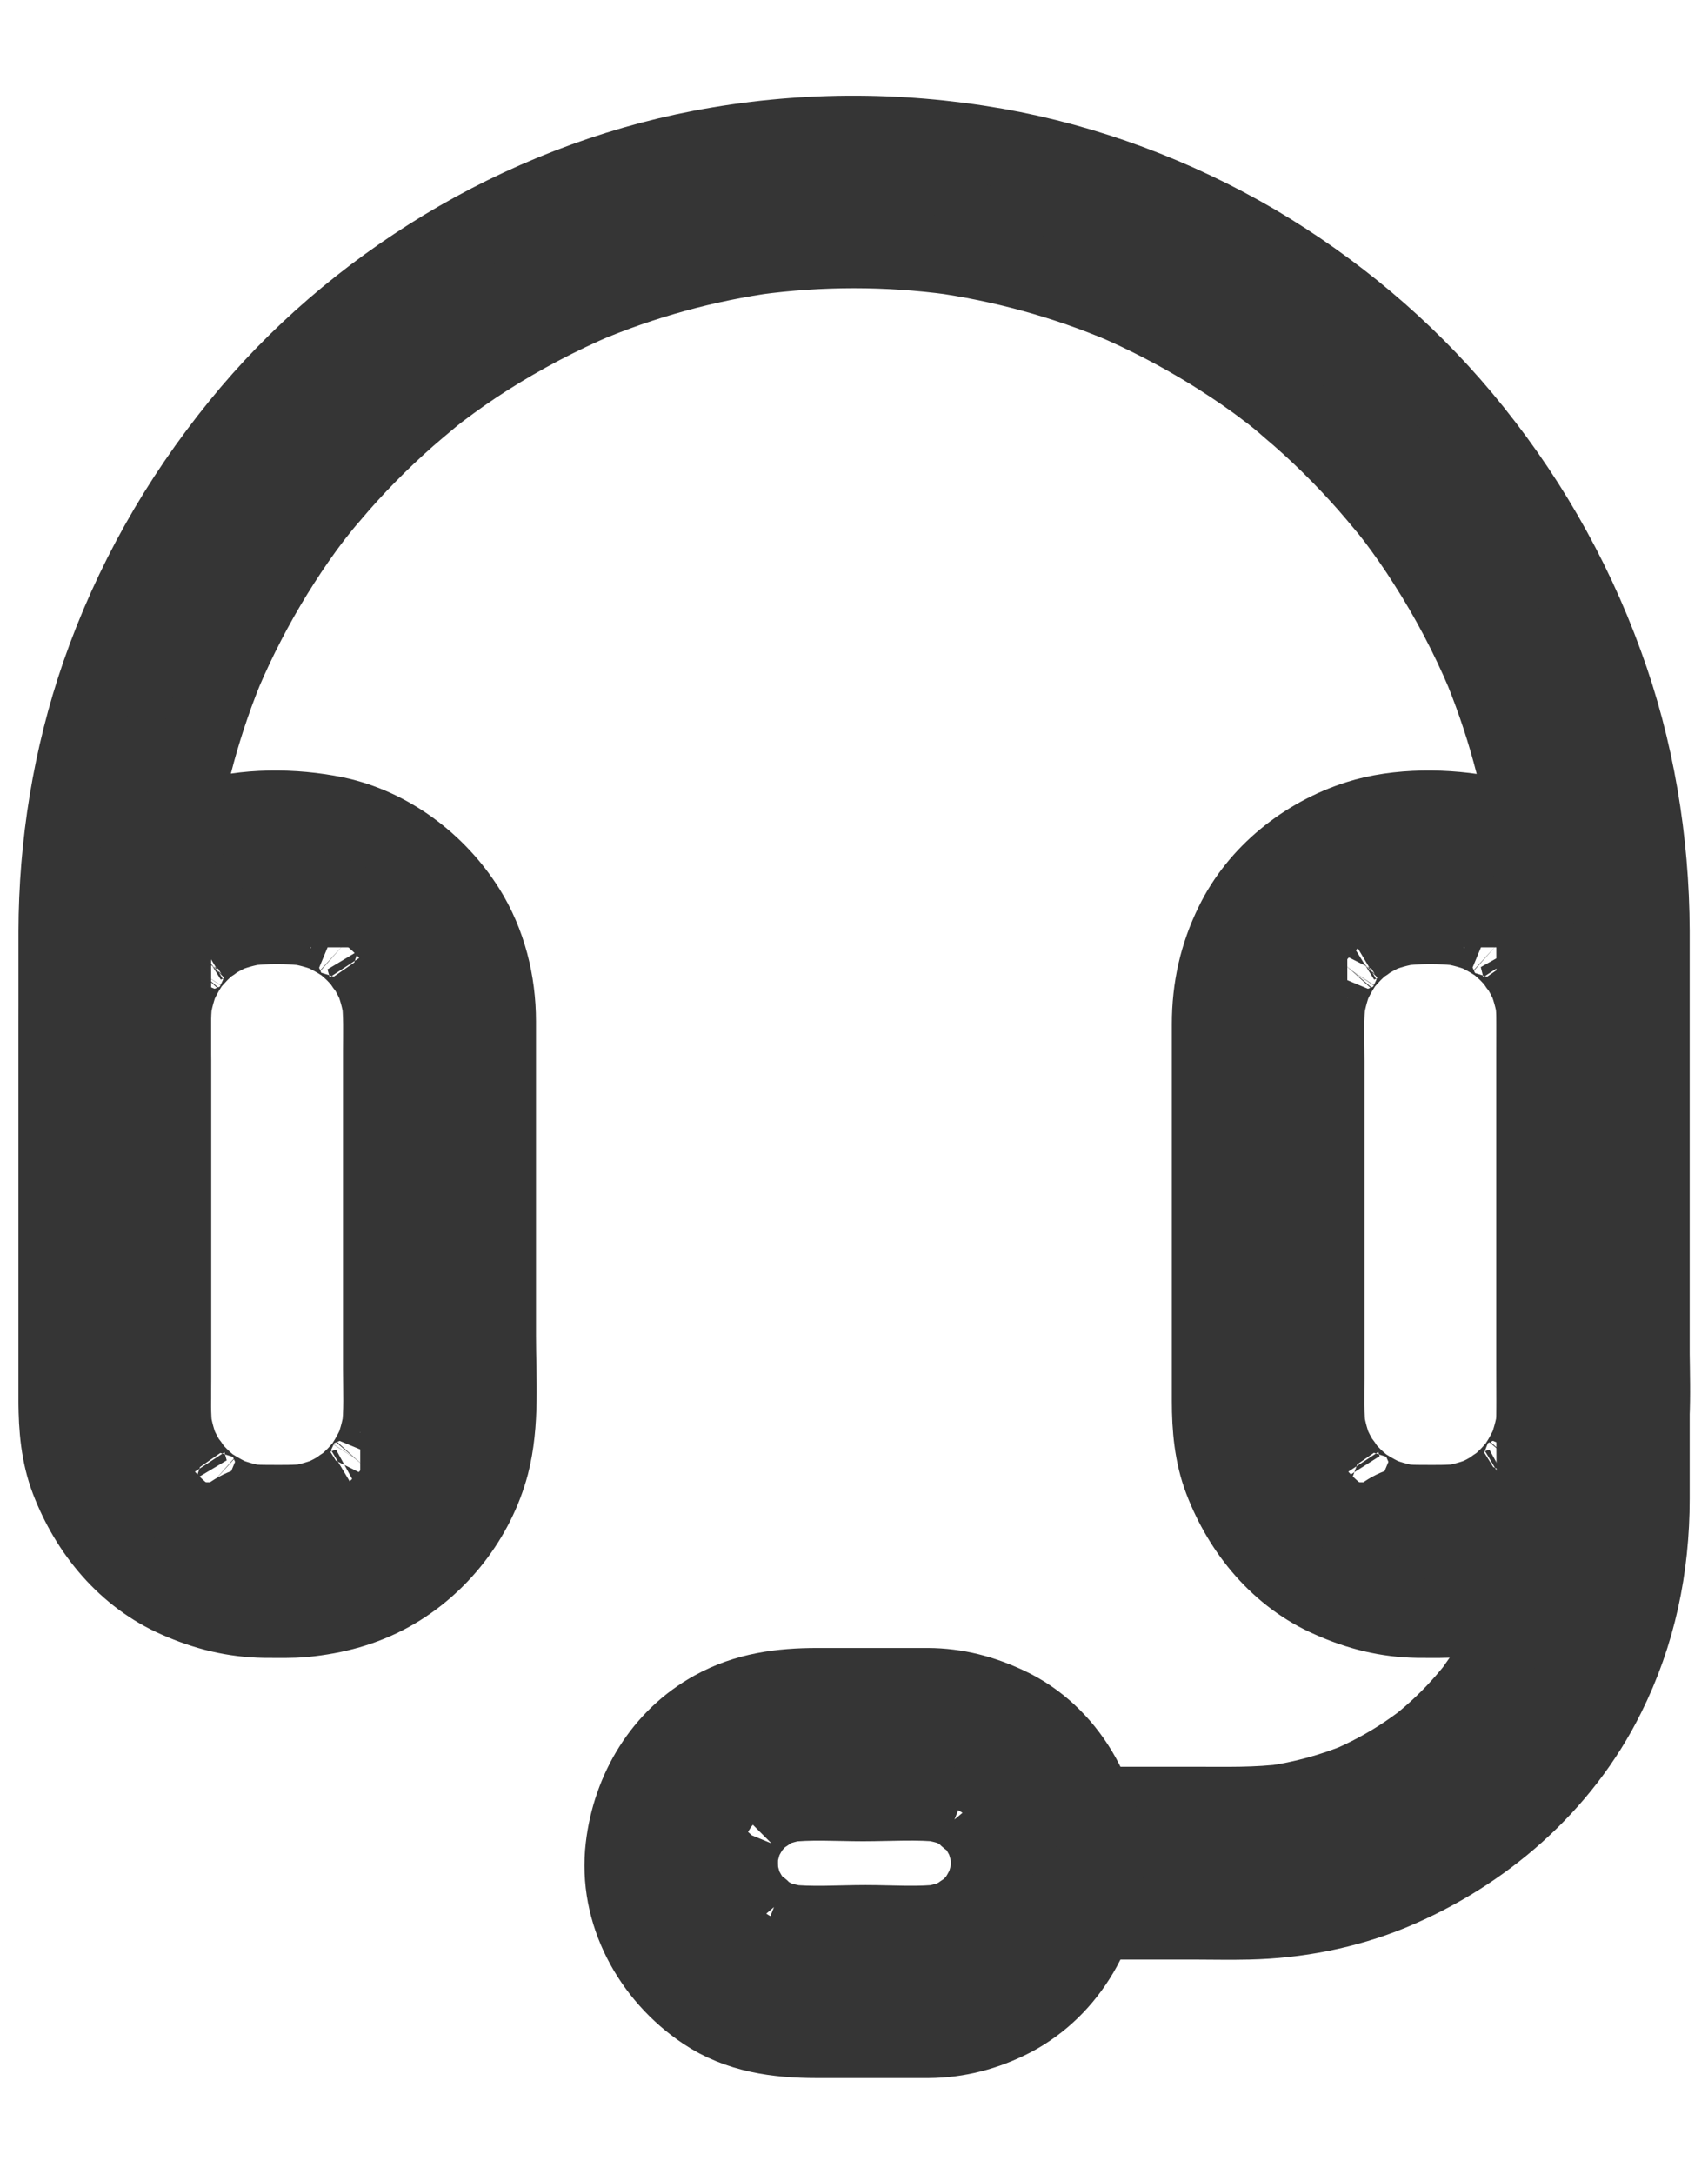 <svg width="11" height="14" viewBox="0 0 11 14" fill="none" xmlns="http://www.w3.org/2000/svg">
<g id="Group 1171280815">
<g id="Vector">
<path d="M9.132 10.427C9.218 10.427 9.303 10.43 9.388 10.422C9.586 10.402 9.769 10.354 9.944 10.257C10.256 10.085 10.496 9.776 10.586 9.432C10.655 9.167 10.63 8.874 10.63 8.603V6.578C10.63 6.325 10.567 6.072 10.432 5.856C10.245 5.557 9.936 5.324 9.588 5.251C9.325 5.197 9.001 5.194 8.745 5.276C8.407 5.384 8.102 5.625 7.945 5.948C7.844 6.153 7.797 6.366 7.797 6.595V9.024C7.797 9.196 7.812 9.37 7.874 9.532C8.001 9.864 8.24 10.154 8.571 10.298C8.75 10.378 8.933 10.424 9.132 10.427C9.326 10.428 9.512 10.255 9.503 10.056C9.495 9.853 9.34 9.686 9.132 9.684C9.086 9.684 9.042 9.681 8.996 9.674C9.03 9.679 9.062 9.683 9.095 9.688C9.012 9.676 8.933 9.653 8.856 9.621L8.945 9.658C8.891 9.635 8.838 9.606 8.788 9.574C8.786 9.573 8.749 9.549 8.749 9.546C8.749 9.547 8.83 9.614 8.78 9.569C8.757 9.549 8.735 9.531 8.714 9.51C8.695 9.491 8.677 9.472 8.66 9.45C8.639 9.426 8.619 9.382 8.677 9.475C8.668 9.462 8.658 9.449 8.648 9.436C8.615 9.386 8.588 9.333 8.564 9.278L8.601 9.368C8.569 9.291 8.547 9.212 8.535 9.129C8.54 9.162 8.543 9.194 8.548 9.228C8.533 9.113 8.538 8.994 8.538 8.878V6.831C8.538 6.695 8.53 6.555 8.548 6.421C8.543 6.454 8.54 6.486 8.535 6.52C8.547 6.437 8.569 6.357 8.601 6.281L8.564 6.37C8.588 6.315 8.616 6.262 8.648 6.213C8.65 6.21 8.673 6.173 8.677 6.173C8.676 6.173 8.609 6.255 8.653 6.204C8.673 6.182 8.692 6.16 8.713 6.138C8.731 6.12 8.751 6.101 8.772 6.084C8.797 6.063 8.84 6.043 8.747 6.101C8.761 6.093 8.773 6.083 8.787 6.073C8.837 6.04 8.89 6.012 8.944 5.989L8.855 6.026C8.932 5.994 9.011 5.971 9.094 5.959C9.06 5.964 9.028 5.968 8.995 5.973C9.133 5.954 9.289 5.954 9.429 5.973C9.396 5.968 9.364 5.964 9.33 5.959C9.413 5.971 9.492 5.994 9.569 6.026L9.48 5.989C9.534 6.012 9.588 6.041 9.637 6.073C9.639 6.074 9.677 6.098 9.677 6.101C9.677 6.1 9.595 6.033 9.646 6.078C9.668 6.098 9.69 6.116 9.711 6.137C9.73 6.156 9.748 6.176 9.766 6.197C9.787 6.221 9.806 6.265 9.748 6.172C9.757 6.185 9.767 6.198 9.777 6.211C9.81 6.261 9.837 6.314 9.861 6.369L9.824 6.28C9.856 6.356 9.878 6.435 9.891 6.518C9.886 6.485 9.882 6.453 9.877 6.419C9.892 6.534 9.887 6.653 9.887 6.769V8.816C9.887 8.952 9.896 9.092 9.877 9.227C9.882 9.193 9.886 9.161 9.891 9.128C9.878 9.21 9.856 9.29 9.824 9.366L9.861 9.277C9.837 9.332 9.809 9.385 9.777 9.434C9.776 9.437 9.752 9.474 9.748 9.474C9.75 9.474 9.816 9.392 9.772 9.443C9.752 9.465 9.733 9.488 9.712 9.509C9.694 9.527 9.674 9.546 9.653 9.563C9.628 9.584 9.585 9.604 9.678 9.546C9.664 9.554 9.652 9.564 9.638 9.574C9.589 9.608 9.536 9.635 9.481 9.658L9.57 9.621C9.493 9.653 9.414 9.676 9.331 9.688C9.365 9.683 9.397 9.679 9.43 9.674C9.331 9.688 9.232 9.684 9.132 9.684C8.938 9.684 8.752 9.855 8.761 10.056C8.77 10.256 8.923 10.427 9.132 10.427ZM1.704 10.427C1.789 10.427 1.875 10.43 1.96 10.422C2.158 10.402 2.341 10.354 2.516 10.257C2.827 10.085 3.067 9.776 3.158 9.432C3.227 9.167 3.202 8.874 3.202 8.603V6.578C3.202 6.325 3.139 6.072 3.004 5.856C2.816 5.557 2.508 5.324 2.159 5.251C1.897 5.197 1.573 5.194 1.317 5.276C0.979 5.384 0.673 5.625 0.516 5.948C0.416 6.153 0.369 6.366 0.369 6.595V9.024C0.369 9.196 0.384 9.37 0.446 9.532C0.573 9.864 0.812 10.154 1.142 10.298C1.322 10.378 1.505 10.424 1.704 10.427C1.898 10.428 2.084 10.255 2.075 10.056C2.067 9.853 1.912 9.686 1.704 9.684C1.658 9.684 1.614 9.681 1.568 9.674C1.601 9.679 1.634 9.683 1.667 9.688C1.584 9.676 1.505 9.653 1.428 9.621L1.517 9.658C1.463 9.635 1.41 9.606 1.36 9.574C1.358 9.573 1.321 9.549 1.321 9.546C1.321 9.547 1.402 9.614 1.351 9.569C1.329 9.549 1.307 9.531 1.286 9.51C1.267 9.491 1.249 9.472 1.231 9.45C1.21 9.426 1.191 9.382 1.249 9.475C1.24 9.462 1.23 9.449 1.22 9.436C1.187 9.386 1.16 9.333 1.136 9.278L1.173 9.368C1.141 9.291 1.119 9.212 1.107 9.129C1.111 9.162 1.115 9.194 1.12 9.228C1.105 9.113 1.11 8.994 1.11 8.878V6.831C1.11 6.695 1.102 6.555 1.12 6.421C1.115 6.454 1.111 6.486 1.107 6.52C1.119 6.437 1.141 6.357 1.173 6.281L1.136 6.37C1.16 6.315 1.188 6.262 1.22 6.213C1.222 6.21 1.245 6.173 1.249 6.173C1.248 6.173 1.181 6.255 1.225 6.204C1.245 6.182 1.264 6.16 1.285 6.138C1.303 6.12 1.323 6.101 1.344 6.084C1.369 6.063 1.412 6.043 1.319 6.101C1.333 6.093 1.345 6.083 1.359 6.073C1.408 6.04 1.462 6.012 1.516 5.989L1.427 6.026C1.504 5.994 1.583 5.971 1.666 5.959C1.632 5.964 1.6 5.968 1.567 5.973C1.705 5.954 1.861 5.954 2.001 5.973C1.968 5.968 1.935 5.964 1.902 5.959C1.985 5.971 2.064 5.994 2.141 6.026L2.052 5.989C2.106 6.012 2.159 6.041 2.209 6.073C2.211 6.074 2.248 6.098 2.248 6.101C2.248 6.1 2.167 6.033 2.218 6.078C2.24 6.098 2.262 6.116 2.283 6.137C2.302 6.156 2.32 6.176 2.338 6.197C2.359 6.221 2.378 6.265 2.32 6.172C2.329 6.185 2.339 6.198 2.349 6.211C2.382 6.261 2.409 6.314 2.433 6.369L2.396 6.28C2.428 6.356 2.45 6.435 2.462 6.518C2.458 6.485 2.454 6.453 2.449 6.419C2.464 6.534 2.459 6.653 2.459 6.769V8.816C2.459 8.952 2.467 9.092 2.449 9.227C2.454 9.193 2.458 9.161 2.462 9.128C2.45 9.21 2.428 9.29 2.396 9.366L2.433 9.277C2.409 9.332 2.381 9.385 2.349 9.434C2.347 9.437 2.324 9.474 2.32 9.474C2.321 9.474 2.388 9.392 2.344 9.443C2.324 9.465 2.305 9.488 2.284 9.509C2.266 9.527 2.246 9.546 2.225 9.563C2.2 9.584 2.157 9.604 2.25 9.546C2.236 9.554 2.224 9.564 2.21 9.574C2.161 9.608 2.107 9.635 2.053 9.658L2.142 9.621C2.065 9.653 1.986 9.676 1.903 9.688C1.937 9.683 1.969 9.679 2.002 9.674C1.903 9.688 1.804 9.684 1.704 9.684C1.51 9.684 1.324 9.855 1.333 10.056C1.342 10.256 1.496 10.427 1.704 10.427Z" fill="#353535"/>
<path d="M9.132 10.427C9.218 10.427 9.303 10.43 9.388 10.422C9.586 10.402 9.769 10.354 9.944 10.257C10.256 10.085 10.496 9.776 10.586 9.432C10.655 9.167 10.63 8.874 10.63 8.603V6.578C10.63 6.325 10.567 6.072 10.432 5.856C10.245 5.557 9.936 5.324 9.588 5.251C9.325 5.197 9.001 5.194 8.745 5.276C8.407 5.384 8.102 5.625 7.945 5.948C7.844 6.153 7.797 6.366 7.797 6.595V9.024C7.797 9.196 7.812 9.37 7.874 9.532C8.001 9.864 8.24 10.154 8.571 10.298C8.75 10.378 8.933 10.424 9.132 10.427ZM9.132 10.427C9.326 10.428 9.512 10.255 9.503 10.056C9.495 9.853 9.34 9.686 9.132 9.684M9.132 10.427C8.923 10.427 8.77 10.256 8.761 10.056C8.752 9.855 8.938 9.684 9.132 9.684M9.132 9.684C9.086 9.684 9.042 9.681 8.996 9.674C9.03 9.679 9.062 9.683 9.095 9.688C9.012 9.676 8.933 9.653 8.856 9.621L8.945 9.658C8.891 9.635 8.838 9.606 8.788 9.574C8.786 9.573 8.749 9.549 8.749 9.546C8.749 9.547 8.83 9.614 8.78 9.569C8.757 9.549 8.735 9.531 8.714 9.51C8.695 9.491 8.677 9.472 8.66 9.45C8.639 9.426 8.619 9.382 8.677 9.475C8.668 9.462 8.658 9.449 8.648 9.436C8.615 9.386 8.588 9.333 8.564 9.278L8.601 9.368C8.569 9.291 8.547 9.212 8.535 9.129C8.54 9.162 8.543 9.194 8.548 9.228C8.533 9.113 8.538 8.994 8.538 8.878V6.831C8.538 6.695 8.53 6.555 8.548 6.421C8.543 6.454 8.54 6.486 8.535 6.52C8.547 6.437 8.569 6.357 8.601 6.281L8.564 6.37C8.588 6.315 8.616 6.262 8.648 6.213C8.65 6.21 8.673 6.173 8.677 6.173C8.676 6.173 8.609 6.255 8.653 6.204C8.673 6.182 8.692 6.16 8.713 6.138C8.731 6.12 8.751 6.101 8.772 6.084C8.797 6.063 8.84 6.043 8.747 6.101C8.761 6.093 8.773 6.083 8.787 6.073C8.837 6.04 8.89 6.012 8.944 5.989L8.855 6.026C8.932 5.994 9.011 5.971 9.094 5.959C9.06 5.964 9.028 5.968 8.995 5.973C9.133 5.954 9.289 5.954 9.429 5.973C9.396 5.968 9.364 5.964 9.33 5.959C9.413 5.971 9.492 5.994 9.569 6.026L9.48 5.989C9.534 6.012 9.588 6.041 9.637 6.073C9.639 6.074 9.677 6.098 9.677 6.101C9.677 6.1 9.595 6.033 9.646 6.078C9.668 6.098 9.69 6.116 9.711 6.137C9.73 6.156 9.748 6.176 9.766 6.197C9.787 6.221 9.806 6.265 9.748 6.172C9.757 6.185 9.767 6.198 9.777 6.211C9.81 6.261 9.837 6.314 9.861 6.369L9.824 6.28C9.856 6.356 9.878 6.435 9.891 6.518C9.886 6.485 9.882 6.453 9.877 6.419C9.892 6.534 9.887 6.653 9.887 6.769V8.816C9.887 8.952 9.896 9.092 9.877 9.227C9.882 9.193 9.886 9.161 9.891 9.128C9.878 9.21 9.856 9.29 9.824 9.366L9.861 9.277C9.837 9.332 9.809 9.385 9.777 9.434C9.776 9.437 9.752 9.474 9.748 9.474C9.75 9.474 9.816 9.392 9.772 9.443C9.752 9.465 9.733 9.488 9.712 9.509C9.694 9.527 9.674 9.546 9.653 9.563C9.628 9.584 9.585 9.604 9.678 9.546C9.664 9.554 9.652 9.564 9.638 9.574C9.589 9.608 9.536 9.635 9.481 9.658L9.57 9.621C9.493 9.653 9.414 9.676 9.331 9.688C9.365 9.683 9.397 9.679 9.43 9.674C9.331 9.688 9.232 9.684 9.132 9.684ZM1.704 10.427C1.789 10.427 1.875 10.43 1.96 10.422C2.158 10.402 2.341 10.354 2.516 10.257C2.827 10.085 3.067 9.776 3.158 9.432C3.227 9.167 3.202 8.874 3.202 8.603V6.578C3.202 6.325 3.139 6.072 3.004 5.856C2.816 5.557 2.508 5.324 2.159 5.251C1.897 5.197 1.573 5.194 1.317 5.276C0.979 5.384 0.673 5.625 0.516 5.948C0.416 6.153 0.369 6.366 0.369 6.595V9.024C0.369 9.196 0.384 9.37 0.446 9.532C0.573 9.864 0.812 10.154 1.142 10.298C1.322 10.378 1.505 10.424 1.704 10.427ZM1.704 10.427C1.898 10.428 2.084 10.255 2.075 10.056C2.067 9.853 1.912 9.686 1.704 9.684M1.704 10.427C1.496 10.427 1.342 10.256 1.333 10.056C1.324 9.855 1.51 9.684 1.704 9.684M1.704 9.684C1.658 9.684 1.614 9.681 1.568 9.674C1.601 9.679 1.634 9.683 1.667 9.688C1.584 9.676 1.505 9.653 1.428 9.621L1.517 9.658C1.463 9.635 1.41 9.606 1.36 9.574C1.358 9.573 1.321 9.549 1.321 9.546C1.321 9.547 1.402 9.614 1.351 9.569C1.329 9.549 1.307 9.531 1.286 9.51C1.267 9.491 1.249 9.472 1.231 9.45C1.21 9.426 1.191 9.382 1.249 9.475C1.24 9.462 1.23 9.449 1.22 9.436C1.187 9.386 1.16 9.333 1.136 9.278L1.173 9.368C1.141 9.291 1.119 9.212 1.107 9.129C1.111 9.162 1.115 9.194 1.12 9.228C1.105 9.113 1.11 8.994 1.11 8.878V6.831C1.11 6.695 1.102 6.555 1.12 6.421C1.115 6.454 1.111 6.486 1.107 6.52C1.119 6.437 1.141 6.357 1.173 6.281L1.136 6.37C1.16 6.315 1.188 6.262 1.22 6.213C1.222 6.21 1.245 6.173 1.249 6.173C1.248 6.173 1.181 6.255 1.225 6.204C1.245 6.182 1.264 6.16 1.285 6.138C1.303 6.12 1.323 6.101 1.344 6.084C1.369 6.063 1.412 6.043 1.319 6.101C1.333 6.093 1.345 6.083 1.359 6.073C1.408 6.04 1.462 6.012 1.516 5.989L1.427 6.026C1.504 5.994 1.583 5.971 1.666 5.959C1.632 5.964 1.6 5.968 1.567 5.973C1.705 5.954 1.861 5.954 2.001 5.973C1.968 5.968 1.935 5.964 1.902 5.959C1.985 5.971 2.064 5.994 2.141 6.026L2.052 5.989C2.106 6.012 2.159 6.041 2.209 6.073C2.211 6.074 2.248 6.098 2.248 6.101C2.248 6.1 2.167 6.033 2.218 6.078C2.24 6.098 2.262 6.116 2.283 6.137C2.302 6.156 2.32 6.176 2.338 6.197C2.359 6.221 2.378 6.265 2.32 6.172C2.329 6.185 2.339 6.198 2.349 6.211C2.382 6.261 2.409 6.314 2.433 6.369L2.396 6.28C2.428 6.356 2.45 6.435 2.462 6.518C2.458 6.485 2.454 6.453 2.449 6.419C2.464 6.534 2.459 6.653 2.459 6.769V8.816C2.459 8.952 2.467 9.092 2.449 9.227C2.454 9.193 2.458 9.161 2.462 9.128C2.45 9.21 2.428 9.29 2.396 9.366L2.433 9.277C2.409 9.332 2.381 9.385 2.349 9.434C2.347 9.437 2.324 9.474 2.32 9.474C2.321 9.474 2.388 9.392 2.344 9.443C2.324 9.465 2.305 9.488 2.284 9.509C2.266 9.527 2.246 9.546 2.225 9.563C2.2 9.584 2.157 9.604 2.25 9.546C2.236 9.554 2.224 9.564 2.21 9.574C2.161 9.608 2.107 9.635 2.053 9.658L2.142 9.621C2.065 9.653 1.986 9.676 1.903 9.688C1.937 9.683 1.969 9.679 2.002 9.674C1.903 9.688 1.804 9.684 1.704 9.684Z" stroke="#353535" stroke-width="0.5"/>
</g>
<path id="Vector_2" d="M1.11 9.01V6.156C1.11 5.888 1.118 5.622 1.154 5.356C1.149 5.39 1.145 5.422 1.14 5.455C1.197 5.04 1.308 4.634 1.471 4.248L1.434 4.337C1.528 4.116 1.64 3.9 1.766 3.695C1.828 3.595 1.892 3.498 1.961 3.403C1.979 3.378 1.997 3.355 2.015 3.331C2.021 3.322 2.028 3.314 2.034 3.305C2.074 3.252 1.975 3.381 2.016 3.329C2.053 3.282 2.09 3.235 2.13 3.19C2.282 3.009 2.449 2.84 2.626 2.684C2.669 2.647 2.712 2.61 2.757 2.573C2.778 2.555 2.799 2.538 2.82 2.522C2.841 2.505 2.894 2.466 2.797 2.539C2.81 2.529 2.823 2.52 2.836 2.51C2.931 2.438 3.03 2.369 3.132 2.304C3.358 2.16 3.596 2.035 3.843 1.929L3.754 1.967C4.14 1.803 4.546 1.692 4.962 1.635C4.928 1.64 4.896 1.644 4.863 1.649C5.285 1.592 5.714 1.592 6.136 1.649C6.102 1.644 6.07 1.64 6.037 1.635C6.452 1.692 6.858 1.803 7.244 1.967L7.155 1.929C7.377 2.023 7.592 2.135 7.797 2.261C7.897 2.323 7.994 2.387 8.089 2.456C8.114 2.474 8.138 2.492 8.161 2.51C8.17 2.516 8.178 2.523 8.187 2.529C8.24 2.569 8.112 2.47 8.164 2.511C8.211 2.548 8.258 2.585 8.302 2.625C8.483 2.777 8.652 2.944 8.808 3.121C8.845 3.164 8.882 3.207 8.919 3.252C8.937 3.273 8.954 3.294 8.97 3.315C8.987 3.336 9.026 3.389 8.953 3.292C8.963 3.305 8.973 3.318 8.983 3.331C9.054 3.426 9.124 3.525 9.188 3.627C9.333 3.853 9.458 4.091 9.563 4.338L9.526 4.249C9.689 4.635 9.8 5.041 9.857 5.457C9.852 5.423 9.849 5.391 9.844 5.358C9.881 5.635 9.887 5.912 9.887 6.19V9.32C9.887 9.558 9.897 9.8 9.866 10.037C9.871 10.003 9.875 9.971 9.879 9.938C9.852 10.131 9.8 10.32 9.726 10.501L9.763 10.412C9.706 10.548 9.636 10.678 9.554 10.8C9.534 10.83 9.513 10.858 9.493 10.887C9.448 10.951 9.548 10.82 9.507 10.869C9.497 10.882 9.487 10.895 9.476 10.908C9.429 10.965 9.381 11.018 9.329 11.07C9.277 11.122 9.223 11.171 9.167 11.217C9.154 11.227 9.142 11.238 9.129 11.248C9.078 11.289 9.201 11.194 9.152 11.229C9.121 11.252 9.09 11.274 9.059 11.295C8.937 11.377 8.807 11.447 8.671 11.504L8.76 11.467C8.579 11.541 8.391 11.593 8.197 11.62C8.23 11.615 8.262 11.612 8.296 11.607C8.095 11.634 7.893 11.628 7.691 11.628H6.747C6.553 11.628 6.367 11.799 6.376 11.999C6.384 12.201 6.539 12.37 6.747 12.37H7.686C7.803 12.37 7.922 12.373 8.04 12.37C8.353 12.363 8.668 12.302 8.958 12.183C9.55 11.938 10.058 11.499 10.345 10.92C10.544 10.521 10.632 10.095 10.632 9.651V5.996C10.63 5.413 10.533 4.823 10.332 4.275C10.121 3.694 9.813 3.164 9.416 2.689C9.042 2.242 8.584 1.859 8.083 1.564C7.57 1.264 6.998 1.049 6.412 0.946C5.779 0.836 5.143 0.839 4.514 0.959C3.934 1.07 3.367 1.292 2.861 1.598C2.362 1.9 1.909 2.287 1.543 2.739C1.151 3.221 0.848 3.757 0.644 4.344C0.461 4.874 0.37 5.439 0.369 5.999V9.01C0.369 9.204 0.54 9.39 0.74 9.381C0.939 9.371 1.11 9.218 1.11 9.01Z" fill="#353535" stroke="#353535" stroke-width="0.5"/>
<g id="Vector_3">
<path d="M6.374 11.999C6.374 12.034 6.371 12.067 6.366 12.101C6.371 12.067 6.375 12.035 6.38 12.002C6.37 12.067 6.353 12.13 6.328 12.192L6.365 12.103C6.346 12.145 6.325 12.186 6.301 12.224C6.299 12.227 6.281 12.259 6.278 12.258C6.278 12.258 6.34 12.182 6.307 12.22C6.291 12.239 6.275 12.256 6.259 12.274C6.244 12.289 6.228 12.303 6.212 12.317C6.188 12.338 6.155 12.345 6.243 12.293C6.234 12.298 6.225 12.306 6.217 12.312C6.176 12.339 6.132 12.361 6.088 12.381L6.177 12.344C6.115 12.369 6.052 12.386 5.986 12.396C6.02 12.391 6.052 12.387 6.085 12.383C5.918 12.404 5.743 12.39 5.574 12.39C5.402 12.39 5.224 12.404 5.052 12.384C5.086 12.389 5.118 12.393 5.151 12.397C5.087 12.387 5.024 12.371 4.963 12.348L5.052 12.385C5.005 12.365 4.96 12.342 4.918 12.313C4.883 12.29 4.877 12.263 4.931 12.326C4.915 12.307 4.893 12.292 4.875 12.275C4.861 12.26 4.833 12.238 4.825 12.219C4.836 12.234 4.848 12.249 4.859 12.265C4.852 12.255 4.845 12.244 4.837 12.234C4.809 12.192 4.785 12.146 4.765 12.099L4.802 12.188C4.779 12.128 4.762 12.066 4.753 12C4.758 12.034 4.762 12.066 4.767 12.099C4.759 12.031 4.758 11.964 4.767 11.898C4.762 11.931 4.758 11.963 4.753 11.997C4.763 11.931 4.78 11.868 4.805 11.806L4.768 11.895C4.786 11.853 4.807 11.812 4.832 11.774C4.833 11.771 4.852 11.739 4.854 11.741C4.854 11.741 4.793 11.816 4.826 11.778C4.842 11.759 4.858 11.742 4.874 11.724C4.889 11.71 4.905 11.695 4.921 11.681C4.945 11.66 4.978 11.653 4.89 11.705C4.899 11.7 4.908 11.692 4.916 11.686C4.957 11.659 5 11.636 5.045 11.617L4.956 11.654C5.018 11.629 5.081 11.612 5.146 11.602C5.113 11.607 5.081 11.611 5.047 11.616C5.214 11.595 5.39 11.608 5.558 11.608C5.73 11.608 5.909 11.595 6.08 11.614C6.047 11.609 6.015 11.606 5.981 11.601C6.046 11.611 6.109 11.627 6.17 11.65L6.08 11.613C6.127 11.633 6.173 11.656 6.215 11.685C6.25 11.708 6.256 11.736 6.202 11.672C6.218 11.691 6.24 11.706 6.257 11.723C6.272 11.738 6.299 11.76 6.308 11.779C6.297 11.764 6.285 11.749 6.273 11.733C6.281 11.743 6.288 11.754 6.296 11.764C6.324 11.806 6.348 11.852 6.367 11.899L6.33 11.81C6.354 11.87 6.371 11.932 6.38 11.998C6.375 11.964 6.371 11.932 6.366 11.899C6.371 11.932 6.374 11.966 6.374 11.999C6.376 12.193 6.543 12.379 6.745 12.37C6.944 12.361 7.118 12.207 7.116 11.999C7.111 11.583 6.875 11.166 6.491 10.986C6.325 10.908 6.16 10.864 5.975 10.863H5.264C5.029 10.863 4.806 10.892 4.596 11.008C4.264 11.19 4.064 11.528 4.021 11.896C3.971 12.317 4.194 12.724 4.539 12.954C4.755 13.099 5.005 13.133 5.259 13.133H5.979C6.17 13.132 6.351 13.084 6.521 12.996C6.887 12.804 7.112 12.406 7.117 11.998C7.12 11.804 6.945 11.618 6.746 11.627C6.542 11.638 6.376 11.791 6.374 11.999Z" fill="#353535"/>
<path d="M6.374 11.999C6.374 12.034 6.371 12.067 6.366 12.101C6.371 12.067 6.375 12.035 6.38 12.002C6.37 12.067 6.353 12.13 6.328 12.192L6.365 12.103C6.346 12.145 6.325 12.186 6.301 12.224C6.299 12.227 6.281 12.259 6.278 12.258C6.278 12.258 6.34 12.182 6.307 12.22C6.291 12.239 6.275 12.256 6.259 12.274C6.244 12.289 6.228 12.303 6.212 12.317C6.188 12.338 6.155 12.345 6.243 12.293C6.234 12.298 6.225 12.306 6.217 12.312C6.176 12.339 6.132 12.361 6.088 12.381L6.177 12.344C6.115 12.369 6.052 12.386 5.986 12.396C6.02 12.391 6.052 12.387 6.085 12.383C5.918 12.404 5.743 12.39 5.574 12.39C5.402 12.39 5.224 12.404 5.052 12.384C5.086 12.389 5.118 12.393 5.151 12.397C5.087 12.387 5.024 12.371 4.963 12.348L5.052 12.385C5.005 12.365 4.96 12.342 4.918 12.313C4.883 12.29 4.877 12.263 4.931 12.326C4.915 12.307 4.893 12.292 4.875 12.275C4.861 12.26 4.833 12.238 4.825 12.219C4.836 12.234 4.848 12.249 4.859 12.265C4.852 12.255 4.845 12.244 4.837 12.234C4.809 12.192 4.785 12.146 4.765 12.099L4.802 12.188C4.779 12.128 4.762 12.066 4.753 12C4.758 12.034 4.762 12.066 4.767 12.099C4.759 12.031 4.758 11.964 4.767 11.898C4.762 11.931 4.758 11.963 4.753 11.997C4.763 11.931 4.78 11.868 4.805 11.806L4.768 11.895C4.786 11.853 4.807 11.812 4.832 11.774C4.833 11.771 4.852 11.739 4.854 11.741C4.854 11.741 4.793 11.816 4.826 11.778C4.842 11.759 4.858 11.742 4.874 11.724C4.889 11.71 4.905 11.695 4.921 11.681C4.945 11.66 4.978 11.653 4.89 11.705C4.899 11.7 4.908 11.692 4.916 11.686C4.957 11.659 5 11.636 5.045 11.617L4.956 11.654C5.018 11.629 5.081 11.612 5.146 11.602C5.113 11.607 5.081 11.611 5.047 11.616C5.214 11.595 5.39 11.608 5.558 11.608C5.73 11.608 5.909 11.595 6.08 11.614C6.047 11.609 6.015 11.606 5.981 11.601C6.046 11.611 6.109 11.627 6.17 11.65L6.08 11.613C6.127 11.633 6.173 11.656 6.215 11.685C6.25 11.708 6.256 11.736 6.202 11.672C6.218 11.691 6.24 11.706 6.257 11.723C6.272 11.738 6.299 11.76 6.308 11.779C6.297 11.764 6.285 11.749 6.273 11.733C6.281 11.743 6.288 11.754 6.296 11.764C6.324 11.806 6.348 11.852 6.367 11.899L6.33 11.81C6.354 11.87 6.371 11.932 6.38 11.998C6.375 11.964 6.371 11.932 6.366 11.899C6.371 11.932 6.374 11.966 6.374 11.999ZM6.374 11.999C6.376 12.193 6.543 12.379 6.745 12.37C6.944 12.361 7.118 12.207 7.116 11.999C7.111 11.583 6.875 11.166 6.491 10.986C6.325 10.908 6.16 10.864 5.975 10.863H5.264C5.029 10.863 4.806 10.892 4.596 11.008C4.264 11.19 4.064 11.528 4.021 11.896C3.971 12.317 4.194 12.724 4.539 12.954C4.755 13.099 5.005 13.133 5.259 13.133H5.979C6.17 13.132 6.351 13.084 6.521 12.996C6.887 12.804 7.112 12.406 7.117 11.998C7.12 11.804 6.945 11.618 6.746 11.627C6.542 11.638 6.376 11.791 6.374 11.999Z" stroke="#353535" stroke-width="0.5"/>
</g>
</g>
</svg>

